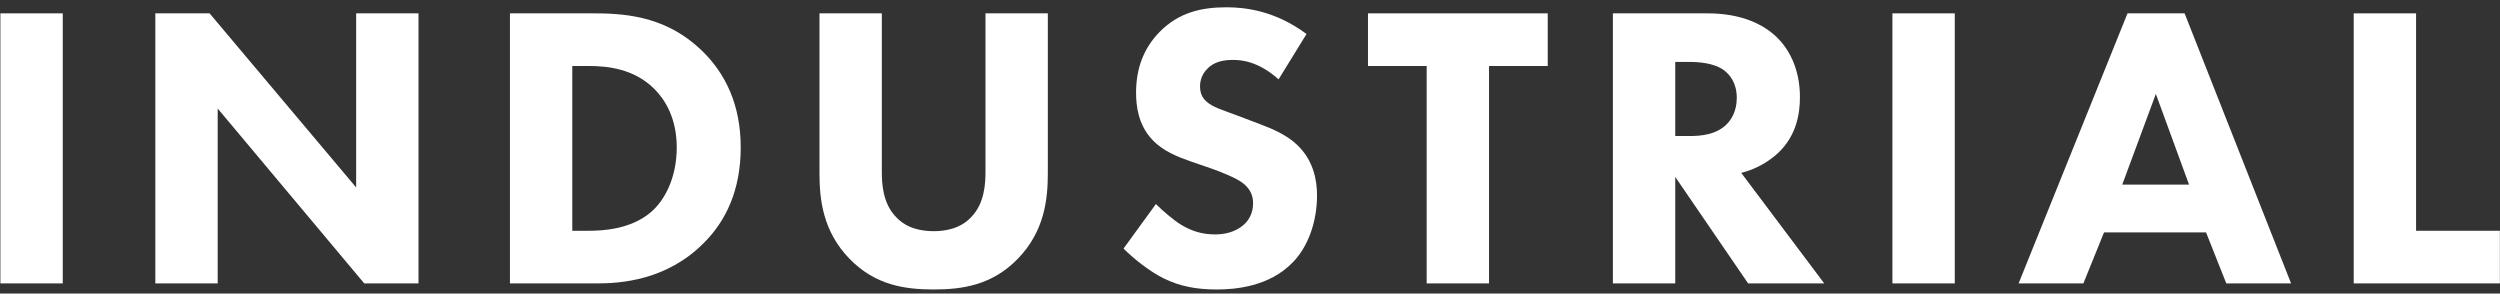 <svg width="247" height="29" viewBox="0 0 247 29" fill="none" xmlns="http://www.w3.org/2000/svg">
<rect x="0" y="0" width="247" height="29" fill="#333333" stroke="none"/>
<path d="M232.548 1.32H238.708V22.8H246.988V28H232.548V1.32Z" fill="white"/>
<path d="M219.958 28L217.958 22.96H207.878L205.838 28H199.438L210.198 1.32H215.838L226.358 28H219.958ZM209.678 18.24H216.278L212.998 9.28L209.678 18.24Z" fill="white"/>
<path d="M186.971 1.32H193.131V28H186.971V1.32Z" fill="white"/>
<path d="M159.354 1.32H168.714C172.114 1.32 174.234 2.44 175.514 3.64C176.634 4.72 177.834 6.64 177.834 9.6C177.834 11.28 177.474 13.36 175.754 15.04C174.834 15.92 173.514 16.72 172.034 17.08L180.234 28H172.714L165.514 17.48V28H159.354V1.32ZM165.514 6.12V13.44H166.914C168.034 13.44 169.554 13.32 170.594 12.28C171.034 11.84 171.594 11 171.594 9.68C171.594 8.16 170.874 7.36 170.354 6.96C169.354 6.2 167.754 6.12 166.954 6.12H165.514Z" fill="white"/>
<path d="M152.916 6.52H147.116V28H140.956V6.52H135.156V1.32H152.916V6.52Z" fill="white"/>
<path d="M129.084 3.36L126.324 7.84C124.324 6.04 122.604 5.92 121.844 5.92C121.004 5.92 119.964 6.04 119.244 6.84C118.844 7.24 118.564 7.84 118.564 8.52C118.564 9.16 118.764 9.64 119.164 10C119.804 10.6 120.724 10.84 122.524 11.52L124.524 12.28C125.684 12.72 127.124 13.32 128.164 14.32C129.724 15.8 130.124 17.72 130.124 19.28C130.124 22.04 129.164 24.44 127.764 25.88C125.404 28.36 121.964 28.6 120.204 28.6C118.284 28.6 116.604 28.32 114.924 27.48C113.564 26.8 112.004 25.56 111.004 24.56L114.204 20.16C114.884 20.84 115.964 21.76 116.684 22.2C117.724 22.84 118.804 23.16 120.044 23.16C120.844 23.16 121.964 23 122.844 22.24C123.364 21.8 123.804 21.08 123.804 20.08C123.804 19.2 123.444 18.64 122.884 18.16C122.164 17.56 120.524 16.96 119.764 16.68L117.564 15.92C116.324 15.48 114.884 14.92 113.844 13.8C112.444 12.32 112.244 10.44 112.244 9.16C112.244 6.8 112.964 4.8 114.564 3.16C116.444 1.24 118.684 0.72 121.164 0.72C123.004 0.72 125.964 1.04 129.084 3.36Z" fill="white"/>
<path d="M103.525 1.32V17.12C103.525 19.68 103.205 22.84 100.565 25.56C98.005 28.2 95.045 28.6 92.245 28.6C89.445 28.6 86.485 28.2 83.925 25.56C81.285 22.84 80.965 19.68 80.965 17.12V1.32H87.125V16.96C87.125 18.12 87.205 20.08 88.525 21.44C89.605 22.6 91.085 22.84 92.245 22.84C93.405 22.84 94.885 22.6 95.965 21.44C97.285 20.08 97.365 18.12 97.365 16.96V1.32H103.525Z" fill="white"/>
<path d="M50.383 1.32H58.822C62.343 1.32 66.062 1.84 69.343 5C71.703 7.28 73.183 10.4 73.183 14.56C73.183 18.76 71.743 21.8 69.543 24C65.862 27.72 61.263 28 59.023 28H50.383V1.32ZM56.542 6.52V22.8H58.182C59.462 22.8 62.263 22.68 64.263 21C65.703 19.8 66.862 17.52 66.862 14.56C66.862 11.68 65.703 9.84 64.662 8.8C62.663 6.8 60.062 6.52 58.182 6.52H56.542Z" fill="white"/>
<path d="M21.507 28H15.347V1.32H20.707L35.187 18.52V1.32H41.347V28H35.987L21.507 10.72V28Z" fill="white"/>
<path d="M0.04 1.32H6.2V28H0.04V1.32Z" fill="white"/>
</svg>
